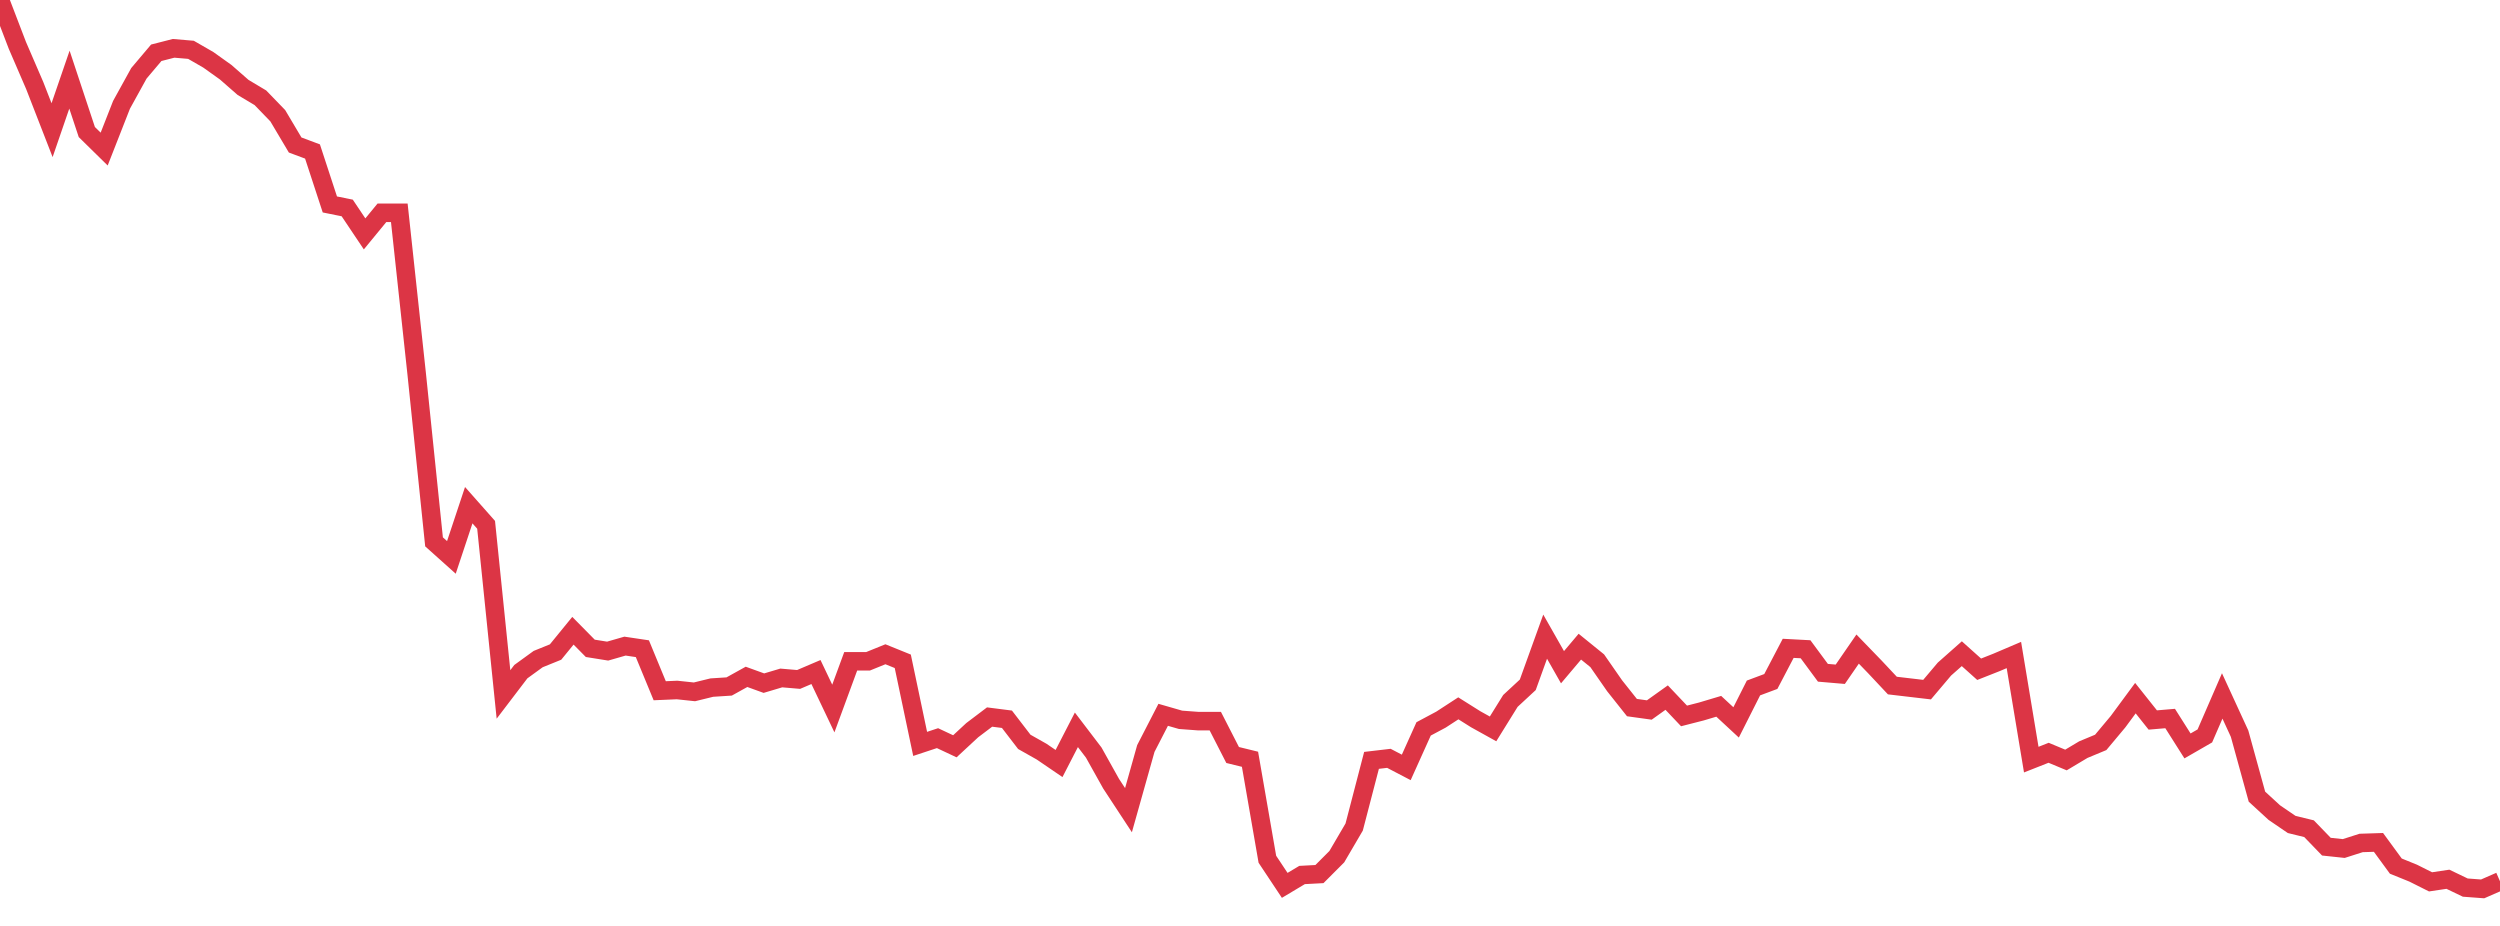 <?xml version="1.0" standalone="no"?>
<!DOCTYPE svg PUBLIC "-//W3C//DTD SVG 1.1//EN" "http://www.w3.org/Graphics/SVG/1.1/DTD/svg11.dtd">
<svg width="135" height="50" viewBox="0 0 135 50" preserveAspectRatio="none" class="sparkline" xmlns="http://www.w3.org/2000/svg"
xmlns:xlink="http://www.w3.org/1999/xlink"><path  class="sparkline--line" d="M 0 0 L 0 0 L 0.938 2.45 L 1.875 4.62 L 2.812 7.03 L 3.75 4.3 L 4.688 7.13 L 5.625 8.05 L 6.562 5.66 L 7.5 3.96 L 8.438 2.85 L 9.375 2.61 L 10.312 2.69 L 11.25 3.23 L 12.188 3.9 L 13.125 4.72 L 14.062 5.28 L 15 6.25 L 15.938 7.83 L 16.875 8.18 L 17.812 11.04 L 18.75 11.23 L 19.688 12.63 L 20.625 11.49 L 21.562 11.49 L 22.5 20.18 L 23.438 29.26 L 24.375 30.1 L 25.312 27.28 L 26.25 28.34 L 27.188 37.5 L 28.125 36.27 L 29.062 35.59 L 30 35.21 L 30.938 34.06 L 31.875 35.01 L 32.812 35.16 L 33.75 34.89 L 34.688 35.03 L 35.625 37.3 L 36.562 37.26 L 37.5 37.36 L 38.438 37.13 L 39.375 37.07 L 40.312 36.55 L 41.25 36.89 L 42.188 36.61 L 43.125 36.69 L 44.062 36.29 L 45 38.26 L 45.938 35.71 L 46.875 35.71 L 47.812 35.33 L 48.75 35.71 L 49.688 40.17 L 50.625 39.86 L 51.562 40.3 L 52.5 39.43 L 53.438 38.72 L 54.375 38.84 L 55.312 40.06 L 56.25 40.59 L 57.188 41.23 L 58.125 39.41 L 59.062 40.64 L 60 42.32 L 60.938 43.75 L 61.875 40.42 L 62.812 38.6 L 63.75 38.87 L 64.688 38.94 L 65.625 38.94 L 66.562 40.77 L 67.5 41 L 68.438 46.4 L 69.375 47.81 L 70.312 47.25 L 71.25 47.2 L 72.188 46.26 L 73.125 44.66 L 74.062 41.06 L 75 40.95 L 75.938 41.44 L 76.875 39.36 L 77.812 38.86 L 78.75 38.25 L 79.688 38.84 L 80.625 39.36 L 81.562 37.85 L 82.5 36.98 L 83.438 34.38 L 84.375 36.03 L 85.312 34.92 L 86.25 35.68 L 87.188 37.03 L 88.125 38.21 L 89.062 38.34 L 90 37.67 L 90.938 38.66 L 91.875 38.42 L 92.812 38.14 L 93.75 39.01 L 94.688 37.15 L 95.625 36.8 L 96.562 35.01 L 97.5 35.06 L 98.438 36.33 L 99.375 36.41 L 100.312 35.05 L 101.25 36.02 L 102.188 37.02 L 103.125 37.13 L 104.062 37.24 L 105 36.13 L 105.938 35.3 L 106.875 36.14 L 107.812 35.77 L 108.75 35.37 L 109.688 41.02 L 110.625 40.65 L 111.562 41.04 L 112.5 40.48 L 113.438 40.09 L 114.375 38.97 L 115.312 37.7 L 116.25 38.88 L 117.188 38.8 L 118.125 40.28 L 119.062 39.74 L 120 37.58 L 120.938 39.62 L 121.875 43.02 L 122.812 43.88 L 123.75 44.52 L 124.688 44.75 L 125.625 45.72 L 126.562 45.82 L 127.5 45.52 L 128.438 45.49 L 129.375 46.77 L 130.312 47.15 L 131.25 47.62 L 132.188 47.48 L 133.125 47.93 L 134.062 48 L 135 47.59" fill="none" stroke-width="1" stroke="#dc3545"></path></svg>